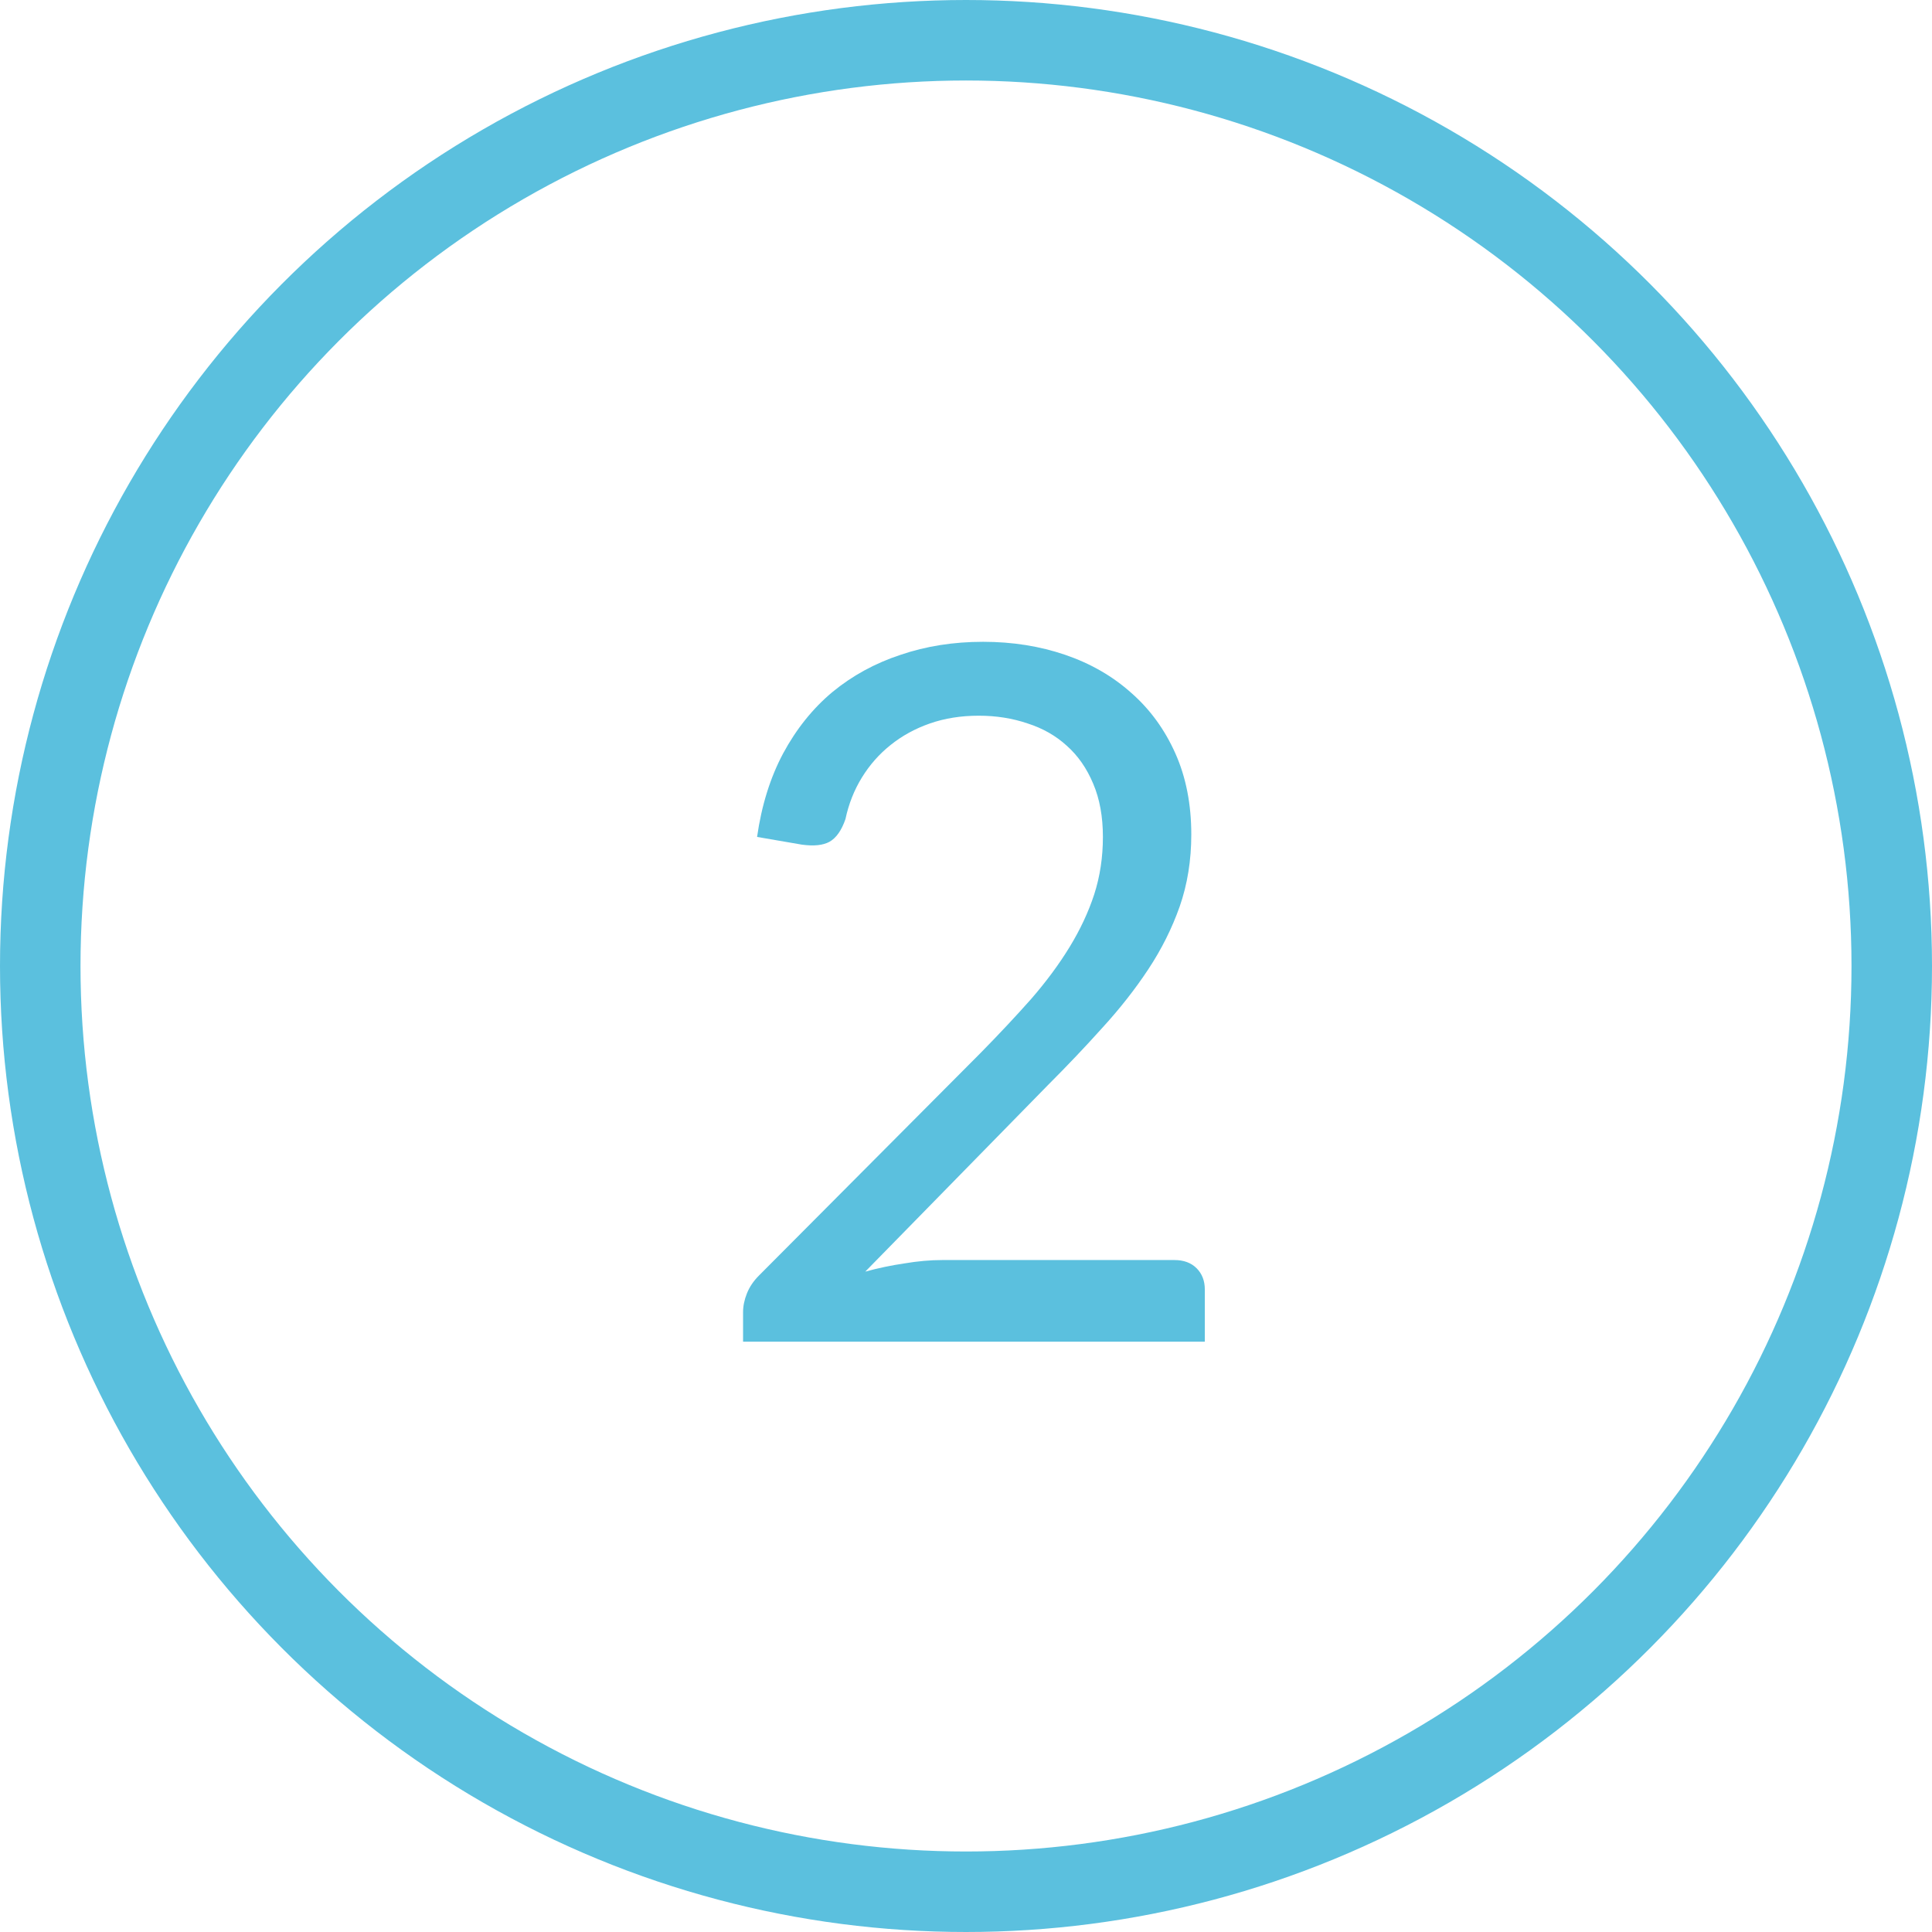 <svg width="36" height="36" viewBox="0 0 36 36" fill="none" xmlns="http://www.w3.org/2000/svg">
<circle cx="18" cy="18" r="17.25" stroke="#5BC0DE" stroke-width="1.5"/>
<path d="M21.883 23.479C22.057 23.479 22.195 23.53 22.297 23.632C22.399 23.734 22.45 23.866 22.45 24.028V25H13.846V24.451C13.846 24.337 13.87 24.22 13.918 24.1C13.966 23.98 14.041 23.869 14.143 23.767L18.274 19.618C18.616 19.27 18.928 18.937 19.21 18.619C19.492 18.295 19.732 17.971 19.93 17.647C20.128 17.323 20.281 16.996 20.389 16.666C20.497 16.33 20.551 15.973 20.551 15.595C20.551 15.217 20.491 14.887 20.371 14.605C20.251 14.317 20.086 14.08 19.876 13.894C19.672 13.708 19.429 13.57 19.147 13.48C18.865 13.384 18.562 13.336 18.238 13.336C17.908 13.336 17.605 13.384 17.329 13.48C17.053 13.576 16.807 13.711 16.591 13.885C16.381 14.053 16.204 14.254 16.06 14.488C15.916 14.722 15.814 14.98 15.754 15.262C15.682 15.472 15.583 15.613 15.457 15.685C15.337 15.751 15.166 15.769 14.944 15.739L14.107 15.595C14.191 15.007 14.353 14.488 14.593 14.038C14.839 13.582 15.145 13.201 15.511 12.895C15.883 12.589 16.306 12.358 16.78 12.202C17.254 12.04 17.767 11.959 18.319 11.959C18.865 11.959 19.375 12.04 19.849 12.202C20.323 12.364 20.734 12.601 21.082 12.913C21.43 13.219 21.703 13.594 21.901 14.038C22.099 14.482 22.198 14.986 22.198 15.55C22.198 16.03 22.126 16.477 21.982 16.891C21.838 17.299 21.643 17.689 21.397 18.061C21.151 18.433 20.866 18.796 20.542 19.15C20.224 19.504 19.885 19.861 19.525 20.221L16.123 23.695C16.363 23.629 16.606 23.578 16.852 23.542C17.098 23.5 17.335 23.479 17.563 23.479H21.883Z" fill="#5BC0DE"/>
</svg>
